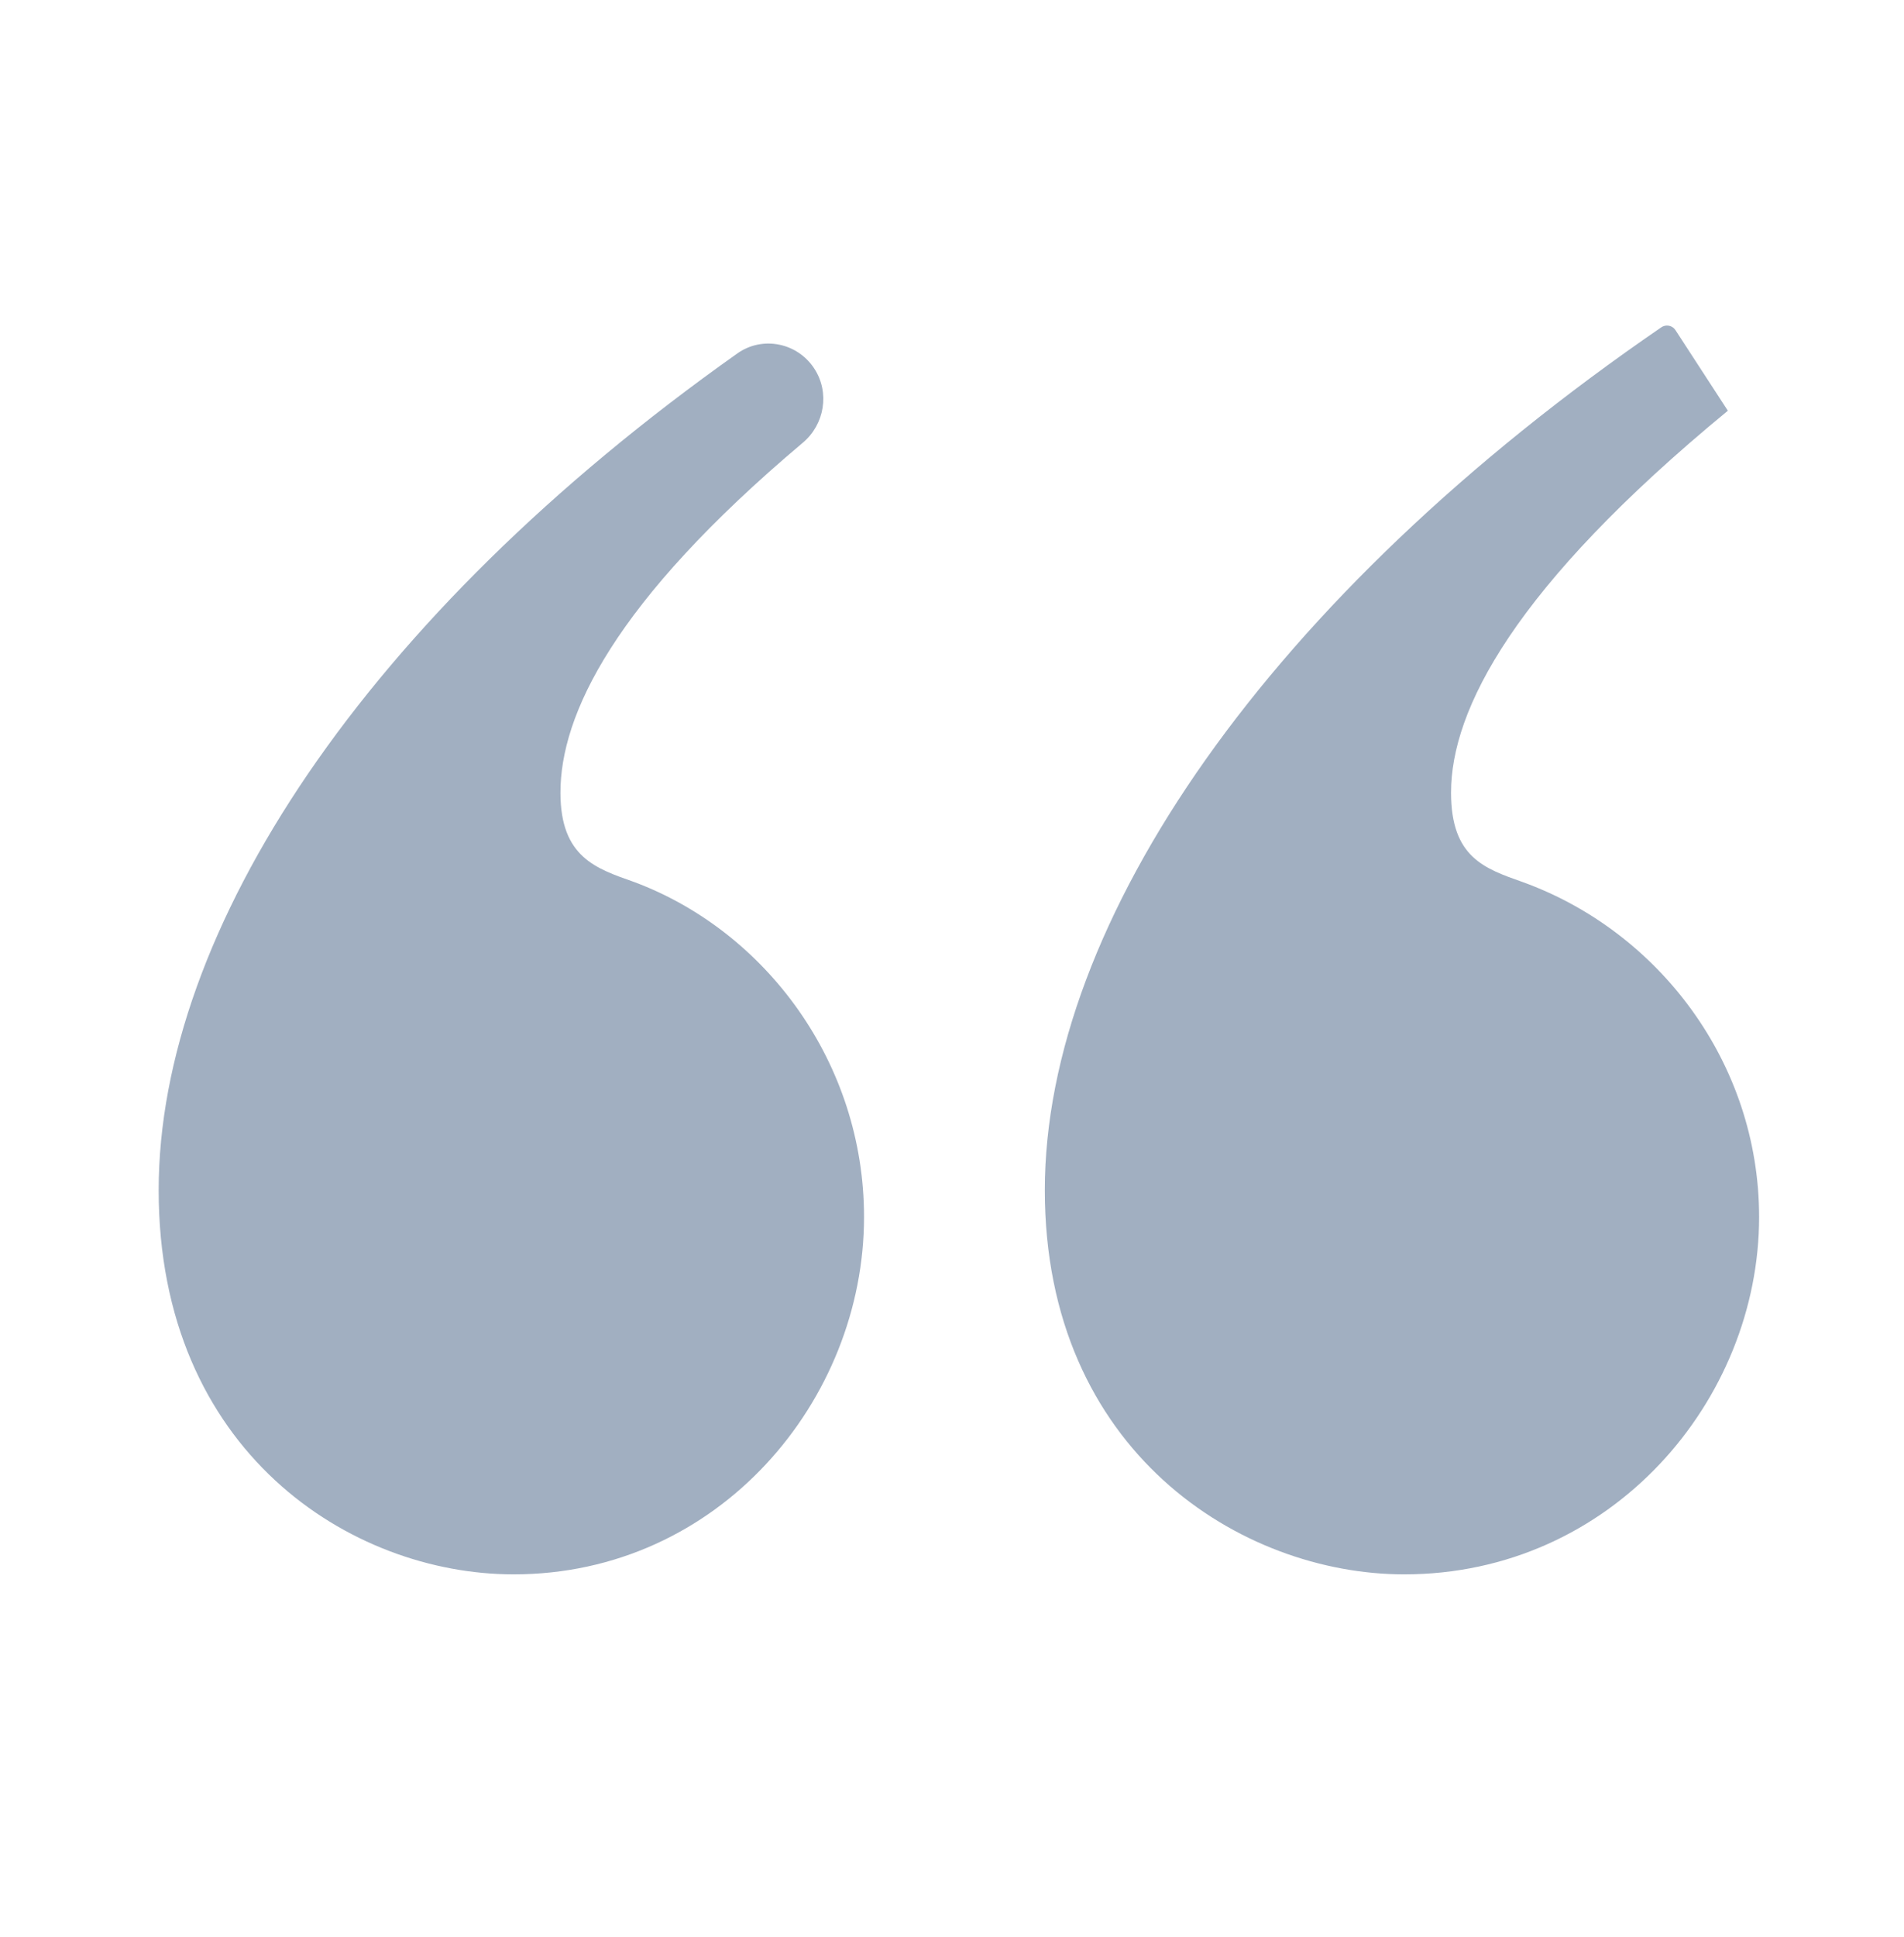 <svg width="60" height="61" viewBox="0 0 60 61" fill="none" xmlns="http://www.w3.org/2000/svg">
<g opacity="0.87">
<path d="M25.3 13.943C25.987 13.364 26.152 12.364 25.662 11.611C25.131 10.794 24.03 10.569 23.235 11.132C11.494 19.442 5 29.309 5 37.487C5 45.717 11.05 49.586 16.185 49.586C22.656 49.586 27.228 44.098 27.228 38.331C27.228 33.478 24.133 29.328 19.982 27.779C18.787 27.356 17.661 27.005 17.661 24.965C17.661 22.523 19.335 18.966 25.3 13.943ZM54.448 12.937C54.449 12.937 54.449 12.936 54.449 12.936L52.797 10.396C52.7 10.247 52.498 10.208 52.352 10.309C39.996 18.784 32.925 29.038 32.925 37.487C32.925 45.717 39.115 49.586 44.249 49.586C50.791 49.586 55.434 44.098 55.434 38.331C55.434 33.478 52.269 29.328 47.977 27.779C46.782 27.356 45.726 27.005 45.726 24.965C45.726 22.363 47.696 18.494 54.448 12.937C54.448 12.936 54.448 12.936 54.448 12.937Z" fill="#93a3b8"/>
</g>
</svg>
